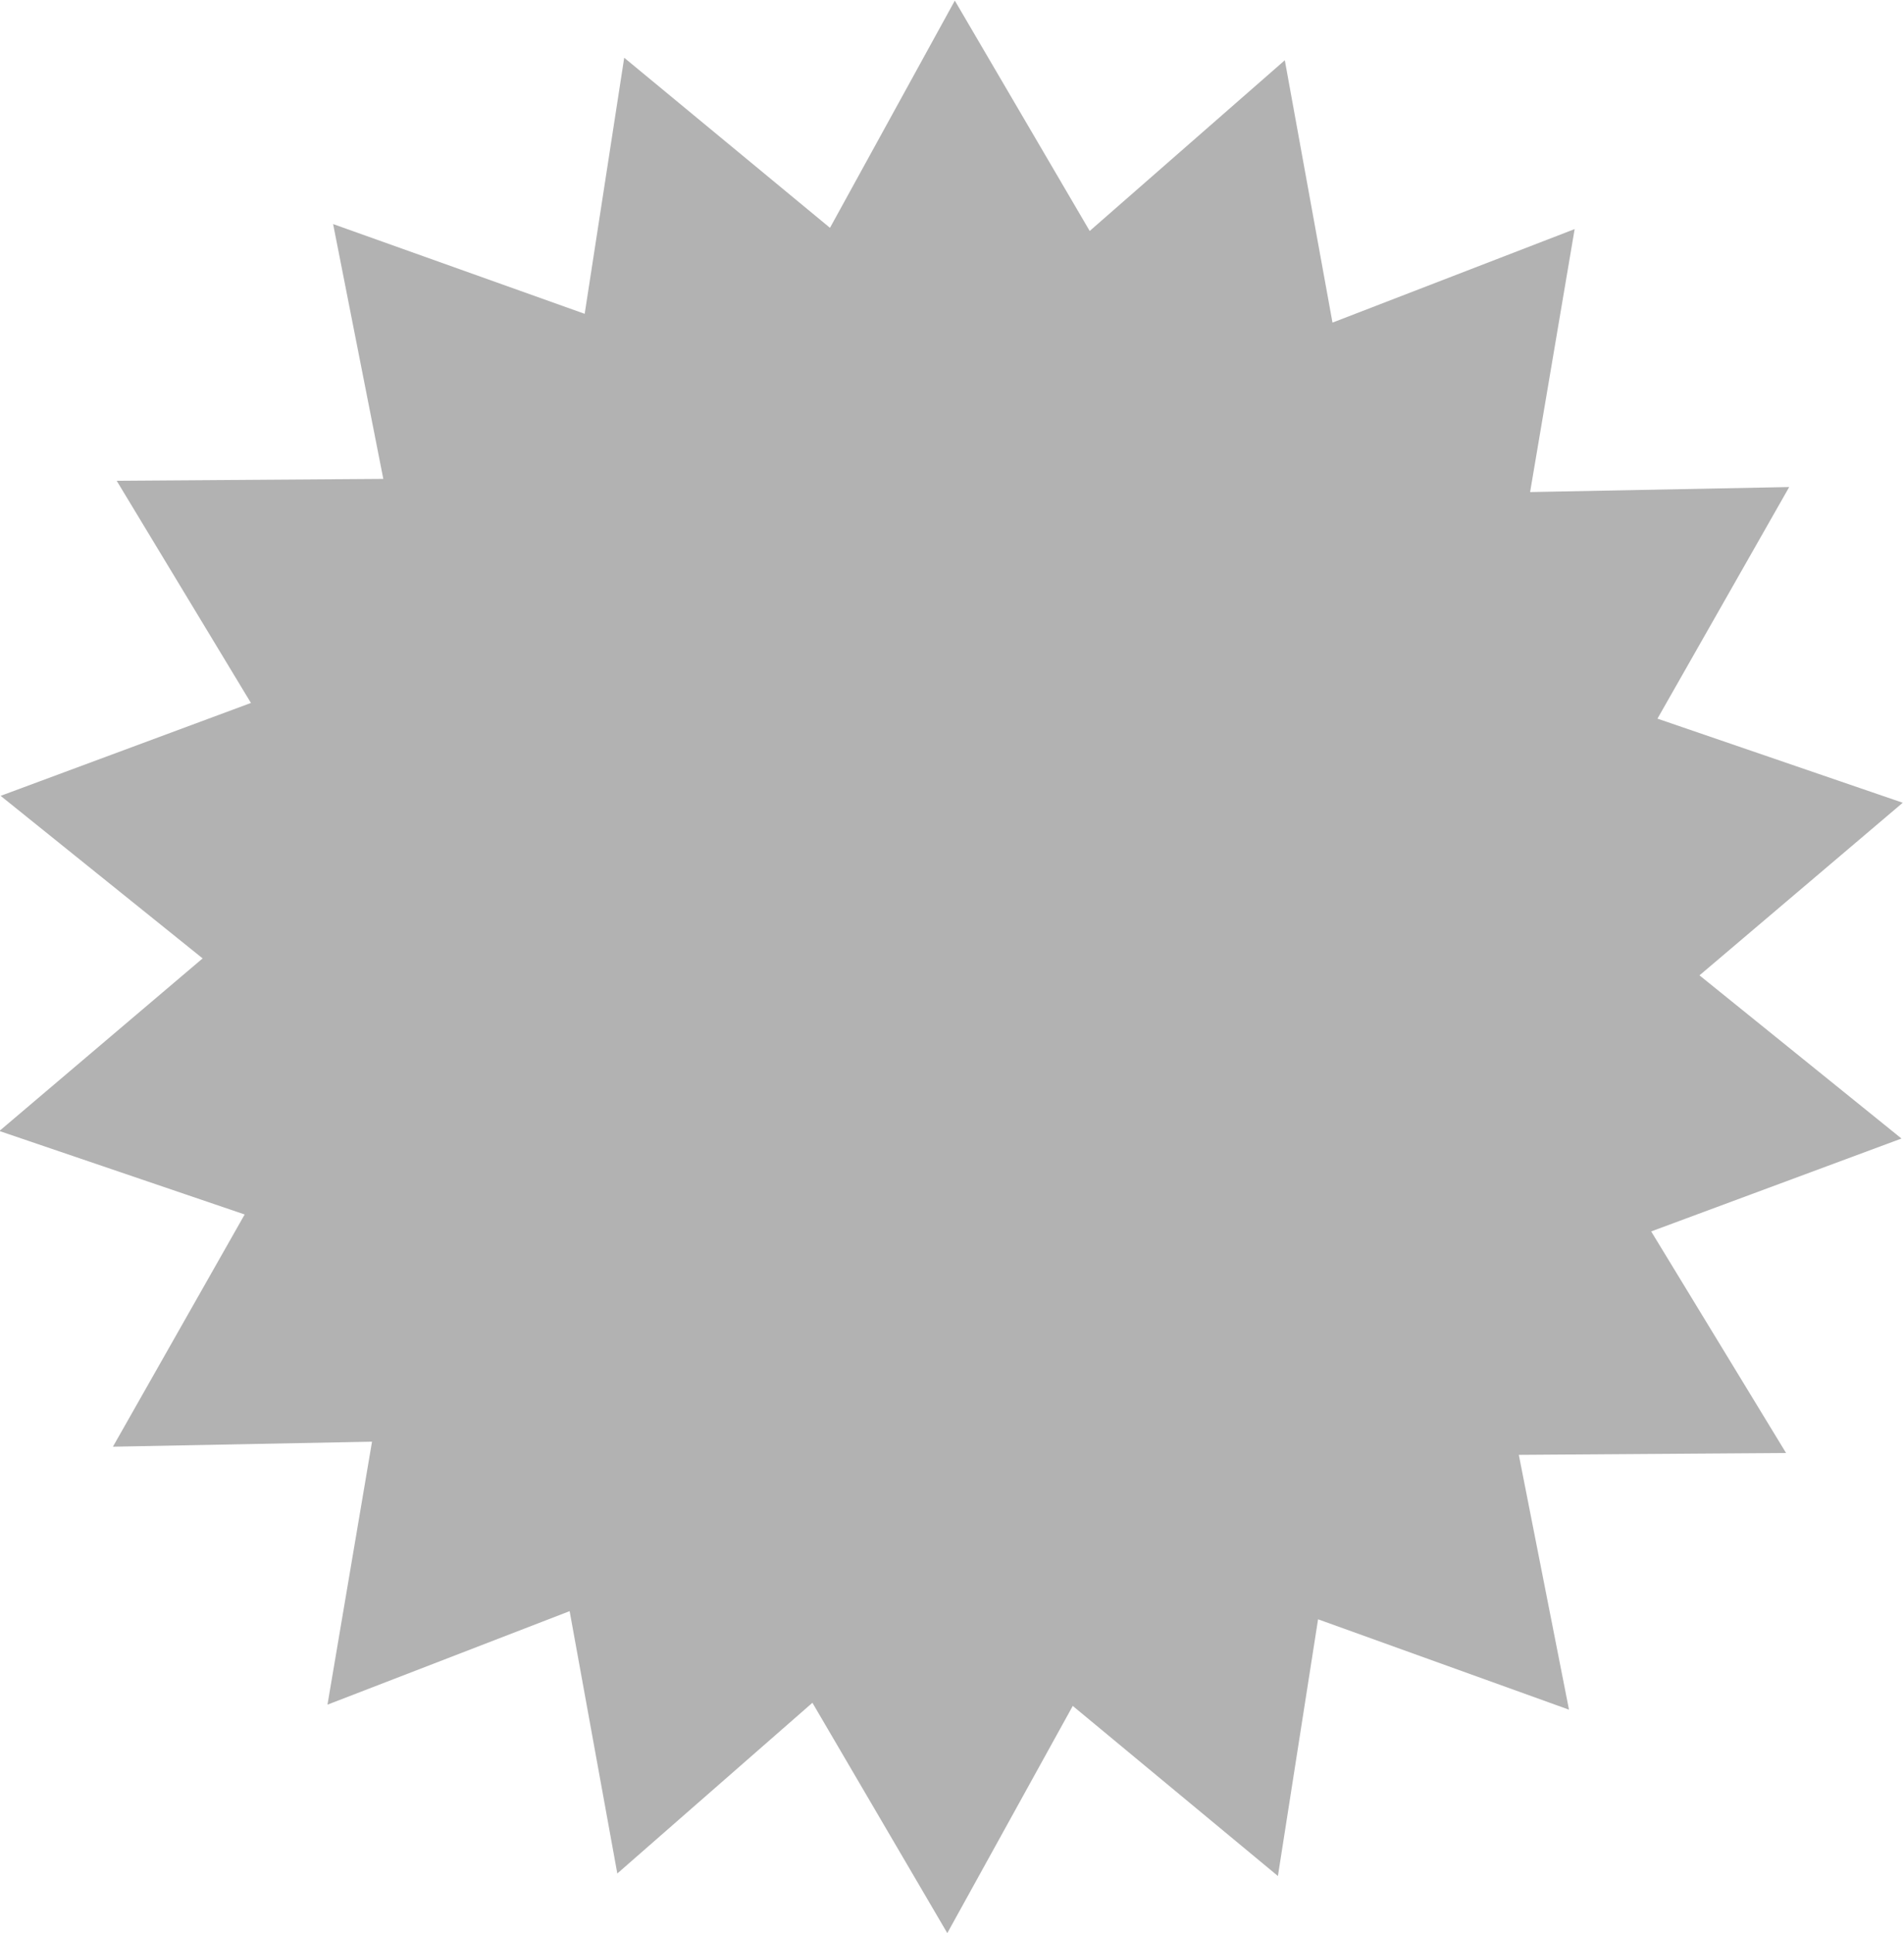 <svg xmlns="http://www.w3.org/2000/svg" fill-rule="evenodd" height="497.743" preserveAspectRatio="none" stroke-linecap="round" viewBox="0 0 3035 3080" width="490.455"><style>.brush0{fill:#fff}.pen0{stroke:#000;stroke-width:1;stroke-linejoin:round}</style><path style="stroke:none;fill:#b2b2b2" d="m932 500 63-408 328 271L1522 1l215 367 311-272 76 418 386-149-71 419 413-8-210 369 391 134-324 275 322 260-399 148 215 353-426 3 80 406-400-144-64 409-327-271-200 362-215-367-311 272-76-418-386 149 71-419-413 8 210-370-391-133 324-275L1 1268l399-148-214-354 425-3-80-406 401 143z"/></svg>
